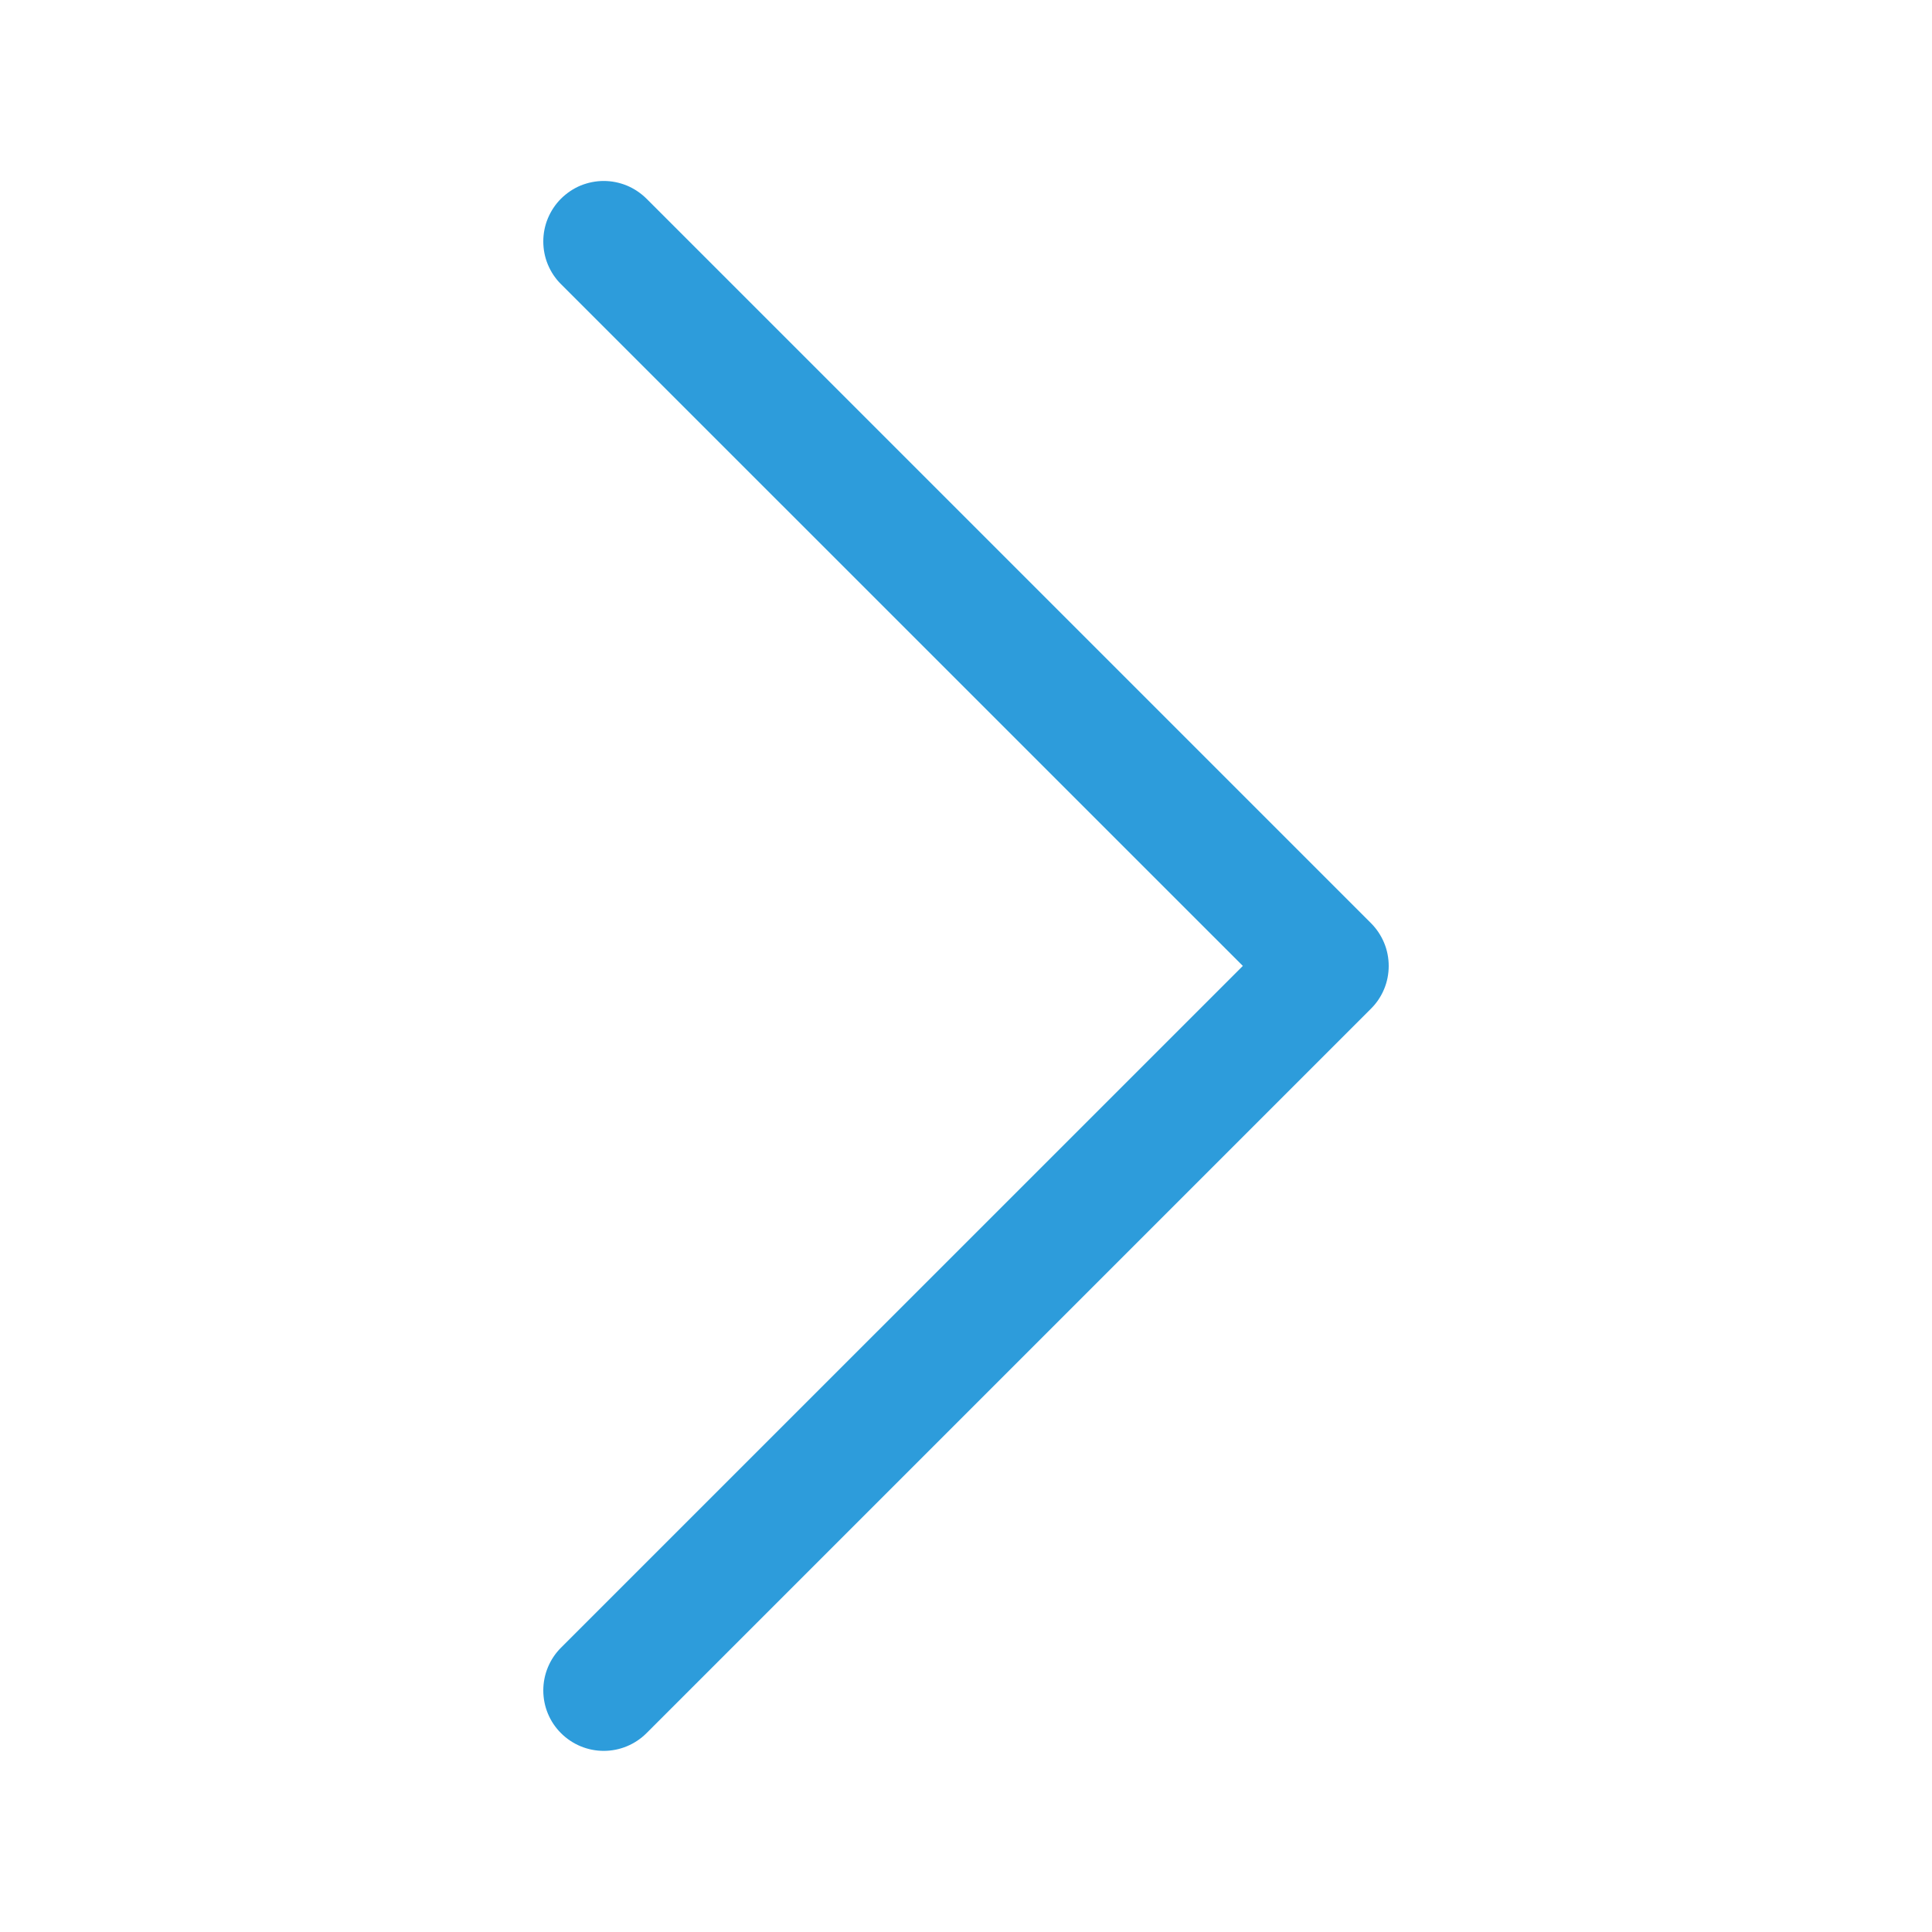 <svg width="24" height="24" viewBox="0 0 24 24" fill="none" xmlns="http://www.w3.org/2000/svg">
<path fill-rule="evenodd" clip-rule="evenodd" d="M6.969 2.468C7.039 2.399 7.121 2.343 7.212 2.305C7.304 2.268 7.401 2.248 7.5 2.248C7.599 2.248 7.696 2.268 7.787 2.305C7.878 2.343 7.961 2.399 8.031 2.468L17.031 11.468C17.101 11.538 17.156 11.621 17.194 11.712C17.232 11.803 17.251 11.901 17.251 11.999C17.251 12.098 17.232 12.196 17.194 12.287C17.156 12.378 17.101 12.461 17.031 12.53L8.031 21.53C7.89 21.671 7.699 21.75 7.5 21.75C7.301 21.75 7.11 21.671 6.969 21.53C6.828 21.39 6.749 21.199 6.749 20.999C6.749 20.8 6.828 20.609 6.969 20.468L15.439 11.999L6.969 3.53C6.899 3.461 6.844 3.378 6.806 3.287C6.768 3.196 6.749 3.098 6.749 2.999C6.749 2.901 6.768 2.803 6.806 2.712C6.844 2.621 6.899 2.538 6.969 2.468Z" fill="#2D9CDB"/>
</svg>
